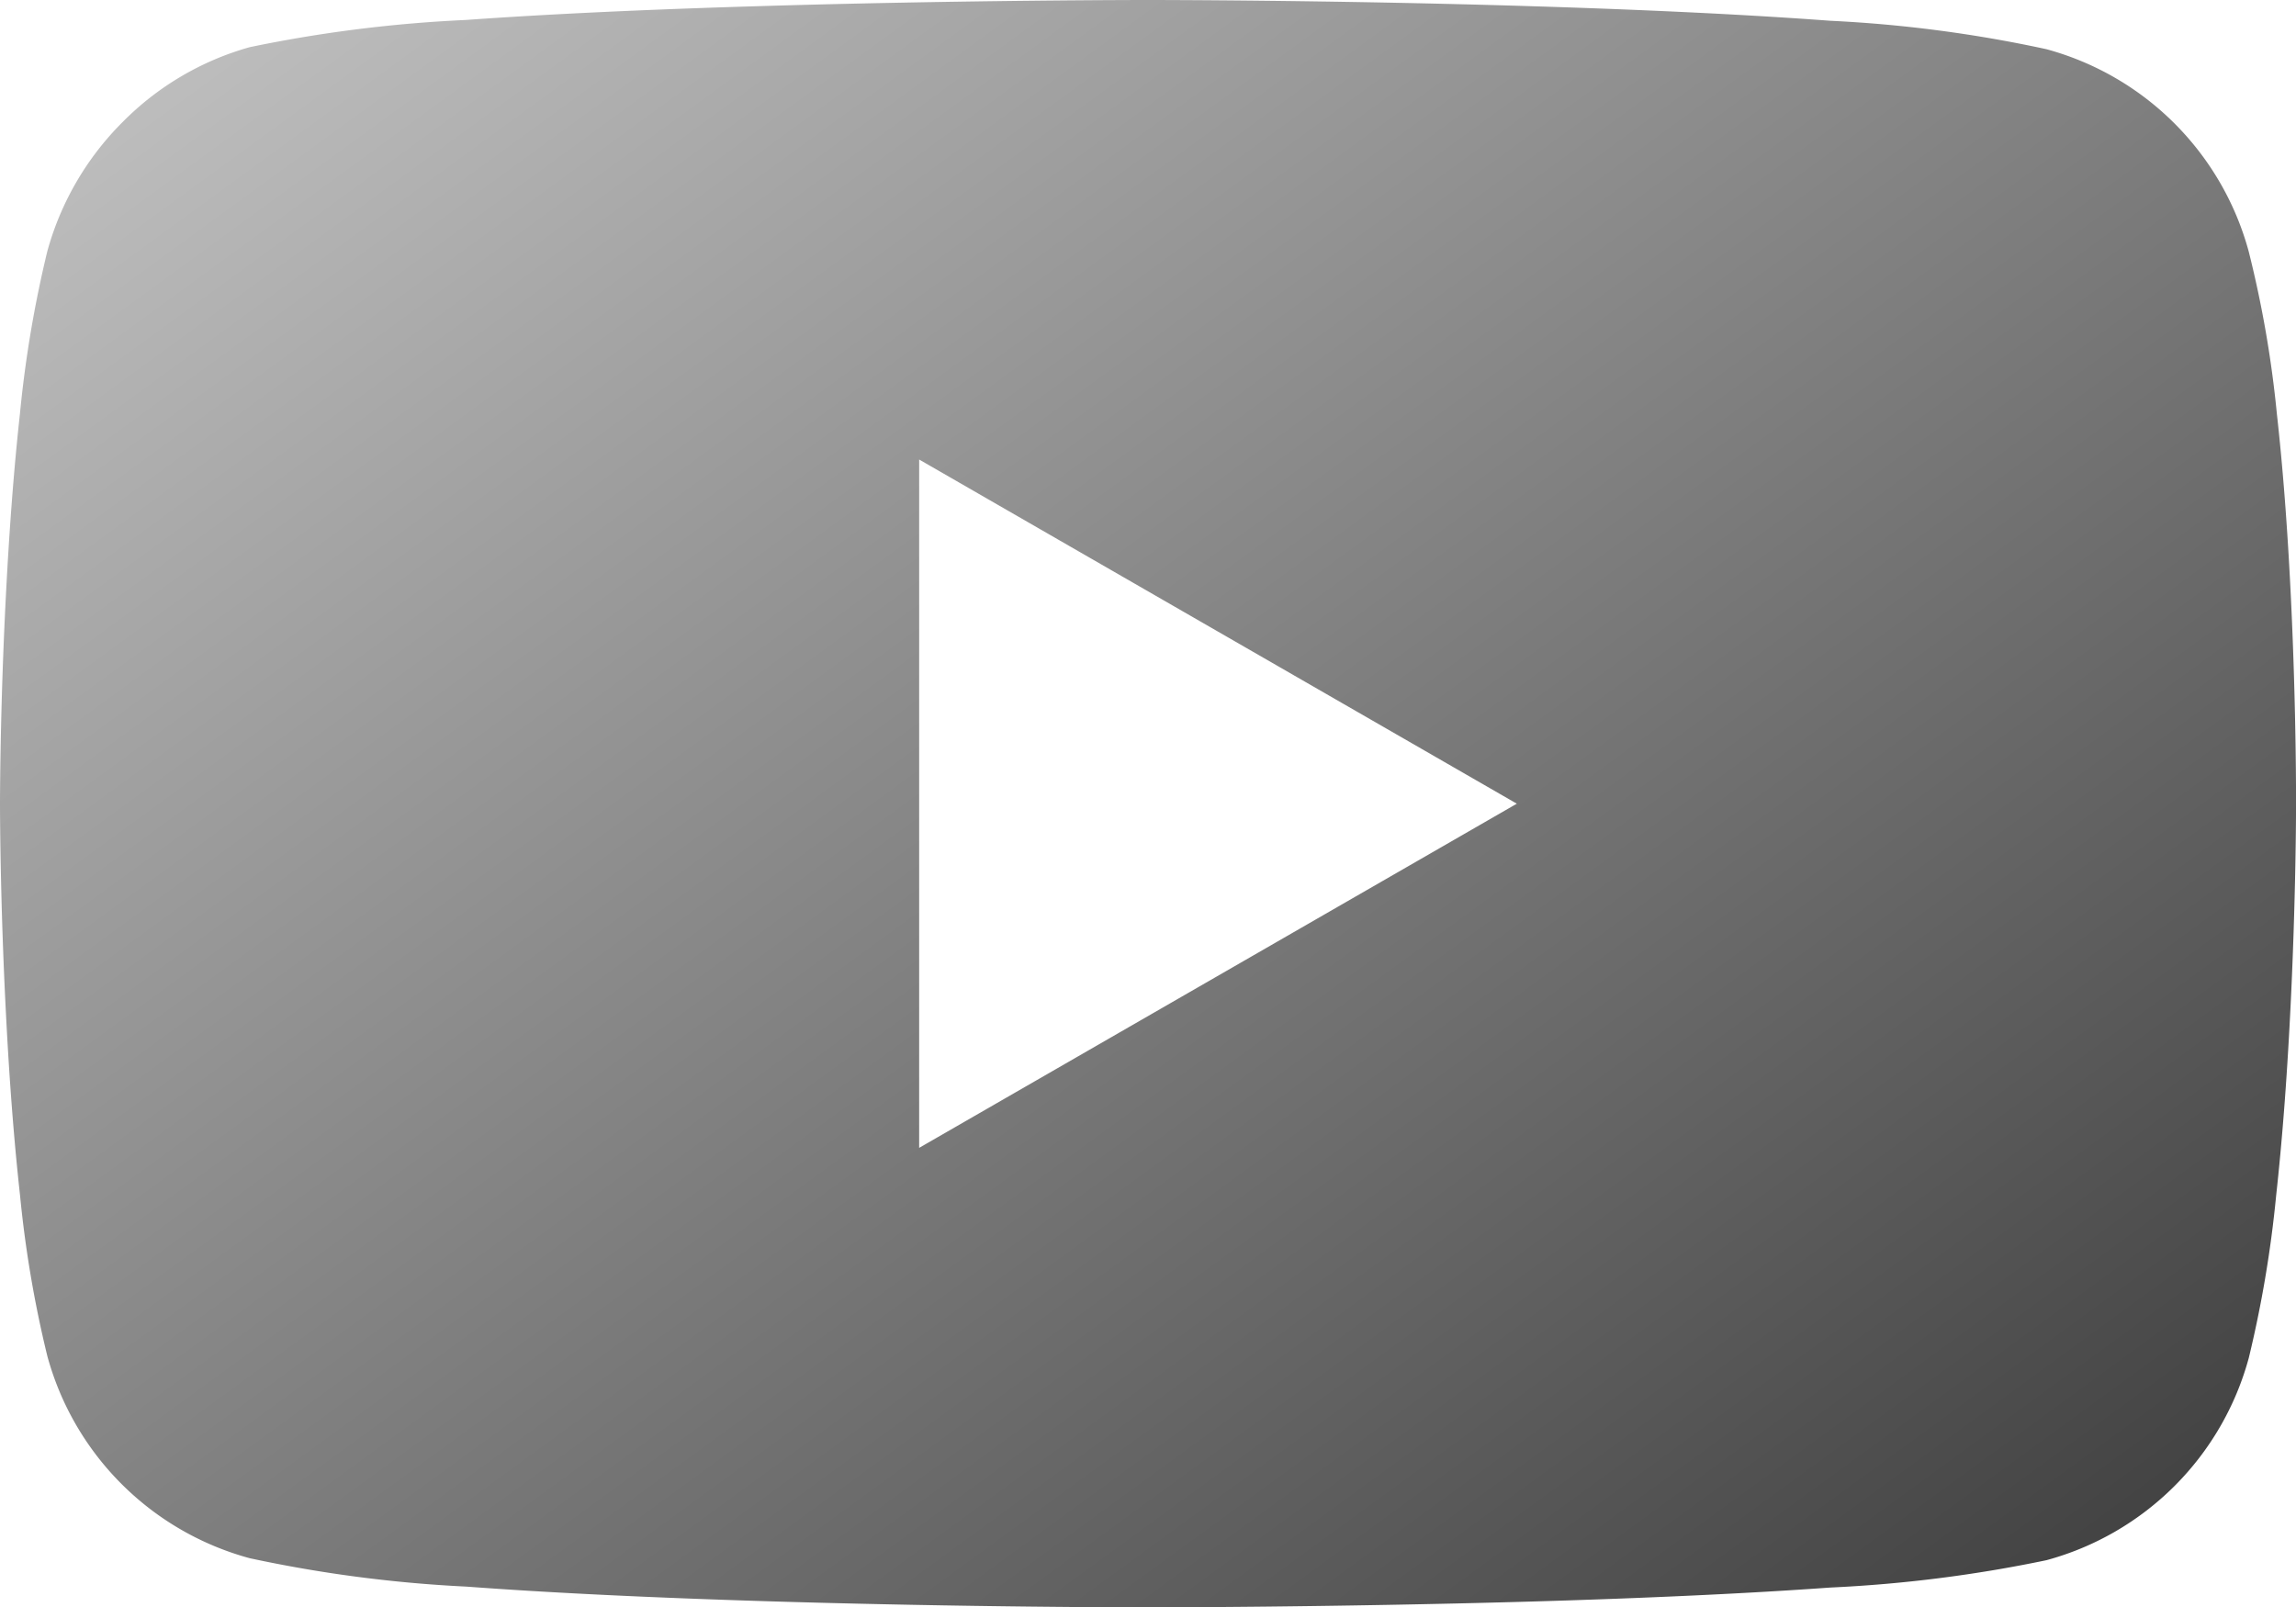 <svg xmlns="http://www.w3.org/2000/svg" xmlns:xlink="http://www.w3.org/1999/xlink" width="51.862" height="36.312" viewBox="0 0 51.862 36.312">
  <defs>
    <linearGradient id="linear-gradient" x1="0.099" x2="1" y2="0.868" gradientUnits="objectBoundingBox">
      <stop offset="0" stop-color="#bfbfbf"/>
      <stop offset="1" stop-color="#434343"/>
    </linearGradient>
  </defs>
  <g id="youtube" transform="translate(0.001 0)">
    <path id="Subtraction_1" data-name="Subtraction 1" d="M25.931,36.312c-.04,0-4.1,0-8.608-.139-2.649-.081-4.931-.192-6.783-.33a30.113,30.113,0,0,1-4.9-.642A6.5,6.5,0,0,1,1.068,30.63a25.807,25.807,0,0,1-.617-3.643c-.133-1.2-.24-2.581-.317-4.1C0,20.3,0,18.177,0,18.156s0-2.134.134-4.715c.078-1.516.184-2.895.317-4.1a26.321,26.321,0,0,1,.617-3.661A6.579,6.579,0,0,1,2.761,2.766a6.5,6.5,0,0,1,2.878-1.7A30.8,30.8,0,0,1,10.522.451c1.852-.133,4.135-.24,6.785-.317C21.82,0,25.89,0,25.931,0s4.111,0,8.624.139c2.651.081,4.934.192,6.785.33a29.688,29.688,0,0,1,4.883.642,6.5,6.5,0,0,1,4.571,4.571,24.917,24.917,0,0,1,.636,3.668c.135,1.206.241,2.59.315,4.112.127,2.594.118,4.716.118,4.737s0,2.134-.133,4.715c-.077,1.516-.184,2.895-.317,4.1a26.337,26.337,0,0,1-.617,3.661,6.5,6.5,0,0,1-4.571,4.571,30.8,30.8,0,0,1-4.883.618c-1.851.133-4.134.24-6.785.317C30.043,36.31,25.972,36.312,25.931,36.312ZM20.762,10.381h0v15.55l13.5-7.775Z" transform="translate(-0.001 0)" fill="url(#linear-gradient)"/>
  </g>
</svg>
